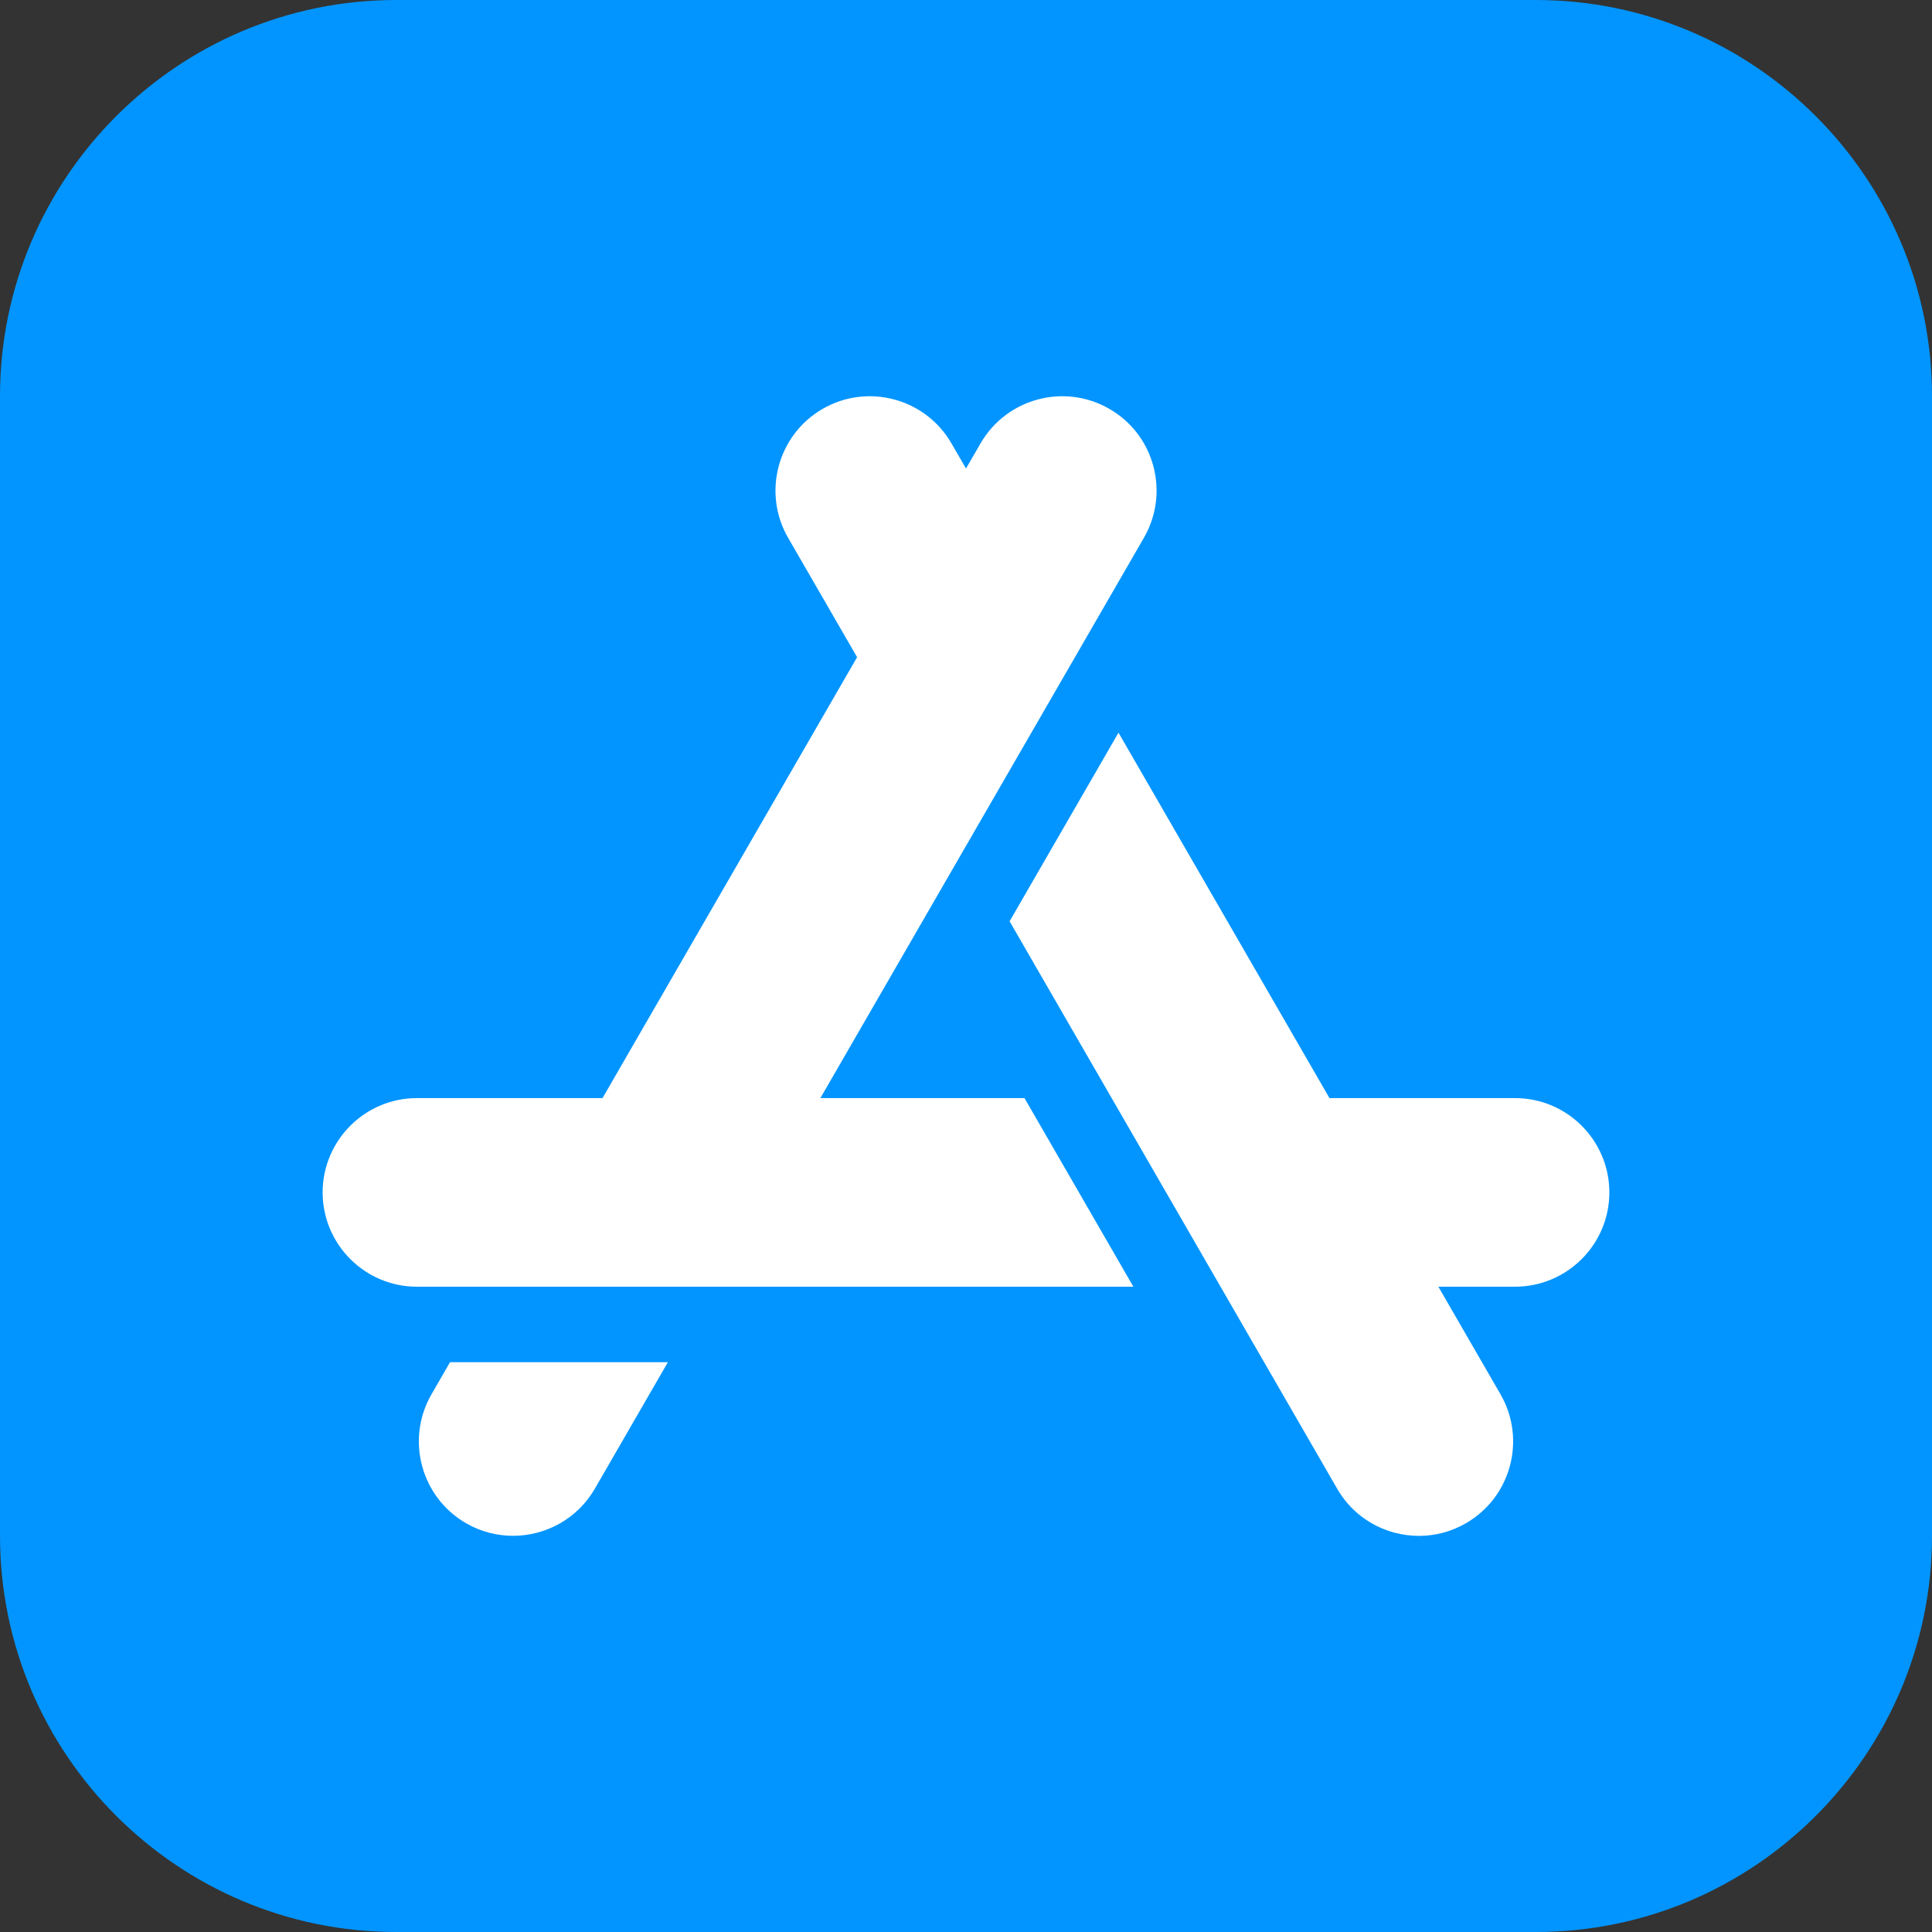 <svg width="30" height="30" viewBox="0 0 30 30" fill="none" xmlns="http://www.w3.org/2000/svg">
<rect x="0" y="0" width="30" height="30" fill="#333333" stroke="none"/>
<rect x="0.75" y="0.75" width="29.25" height="29.25" rx="8" fill="white"/>
<path d="M23.848 0H6.152C2.76 0 0 2.76 0 6.152V23.848C0 27.24 2.76 30 6.152 30H23.848C27.24 30 30 27.24 30 23.848V6.152C30 2.76 27.24 0 23.848 0ZM9.237 23.116C8.966 23.585 8.473 23.848 7.966 23.848C7.718 23.848 7.466 23.785 7.236 23.652C6.537 23.248 6.296 22.351 6.7 21.651L6.988 21.152H10.371L9.237 23.116ZM6.475 19.98C5.667 19.98 5.01 19.323 5.01 18.516C5.01 17.708 5.667 17.051 6.475 17.051H9.356L13.309 10.205L12.237 8.35C11.834 7.65 12.074 6.753 12.774 6.349H12.774C13.473 5.945 14.371 6.185 14.774 6.885L15 7.275L15.226 6.885C15.63 6.185 16.527 5.945 17.226 6.349C17.565 6.544 17.808 6.86 17.909 7.238C18.01 7.616 17.958 8.011 17.763 8.35L12.739 17.051H15.908L17.599 19.98H6.475ZM23.525 19.98H22.335L23.3 21.651C23.704 22.351 23.463 23.248 22.764 23.652C22.538 23.783 22.288 23.849 22.034 23.849C21.906 23.849 21.779 23.832 21.652 23.799C21.274 23.697 20.958 23.455 20.763 23.116L15.677 14.306L17.368 11.377L20.644 17.051H23.525C24.333 17.051 24.99 17.708 24.99 18.516C24.99 19.323 24.333 19.98 23.525 19.98Z" fill="#0295FF"/>
</svg>
